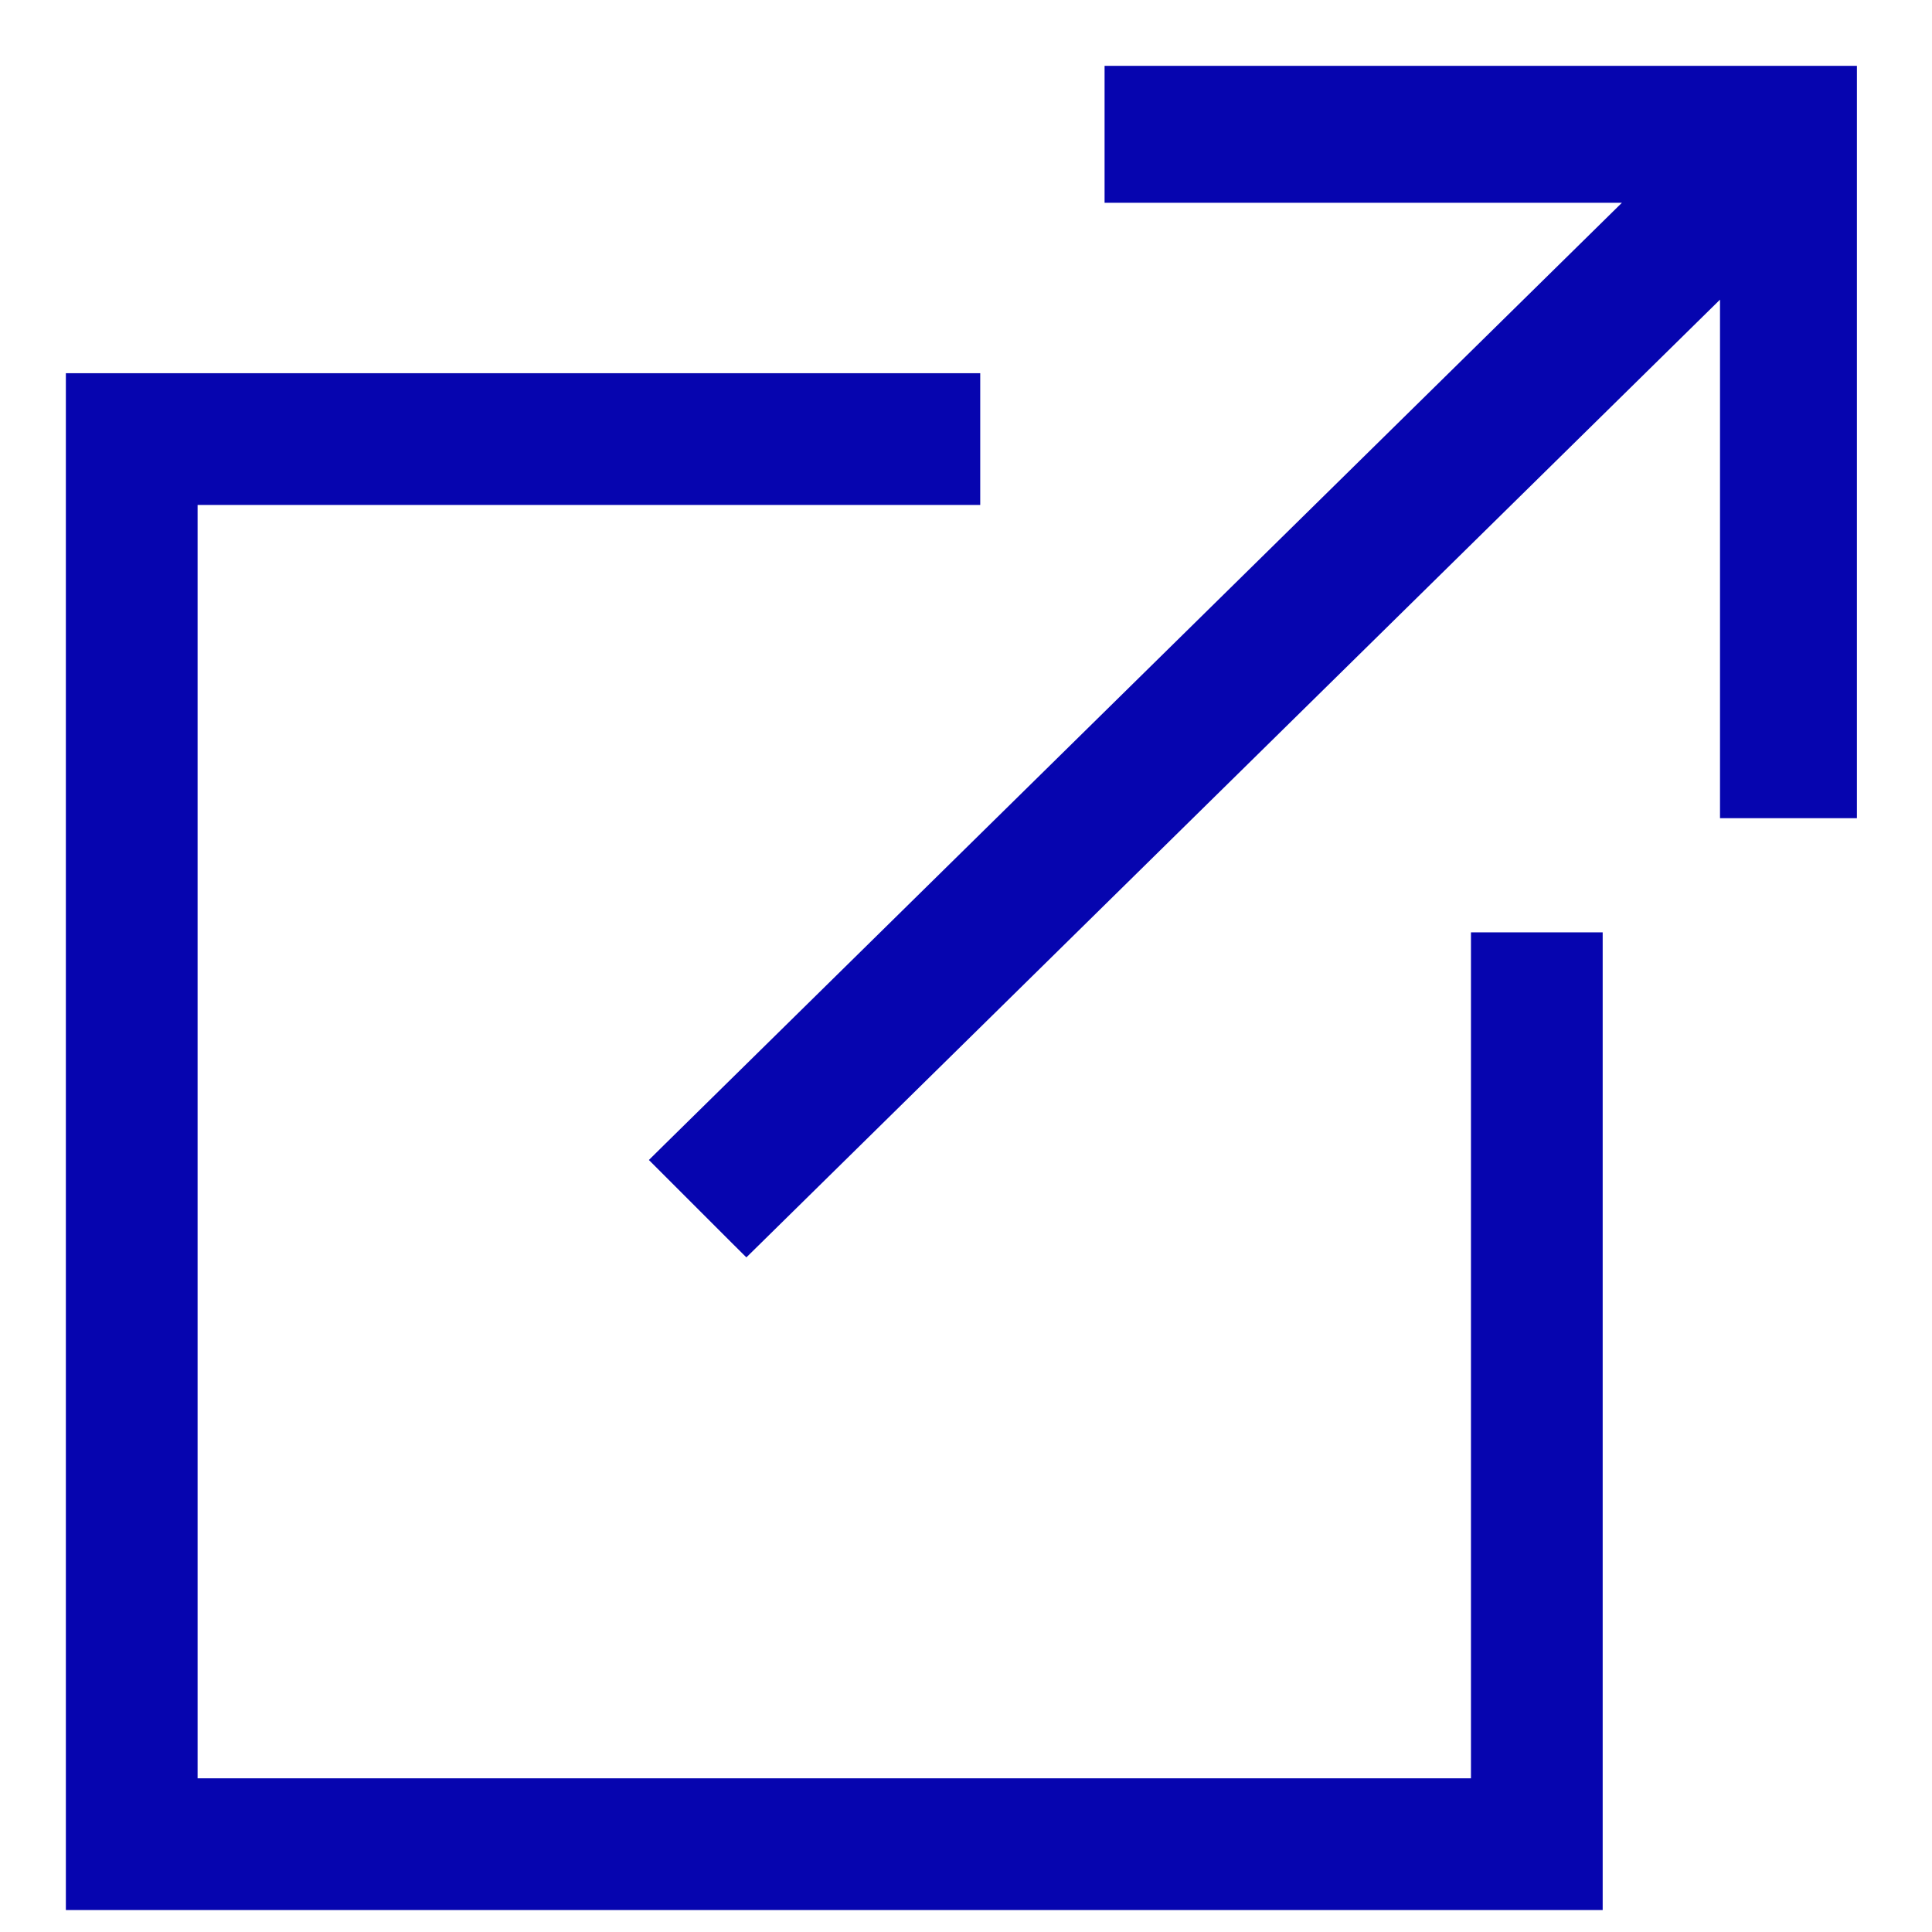 <svg width="22" height="22" viewBox="0 0 22 22" fill="none" xmlns="http://www.w3.org/2000/svg">
<path fill-rule="evenodd" clip-rule="evenodd" d="M20.895 1V9.067H19.836V2.815L8.5 13.966L7.744 13.21L19.08 2.059L12.828 2.059V1H20.895ZM1.5 4.5H1V5V21V21.5H1.5H17.5H18V21V10.867H17V20.5H2V5.5H10.912V4.5H1.5Z" fill="#0605AF"/>
<path d="M20.895 9.067V9.317H21.145V9.067H20.895ZM20.895 1H21.145V0.75H20.895V1ZM19.836 9.067H19.586V9.317H19.836V9.067ZM19.836 2.815H20.086V2.219L19.661 2.637L19.836 2.815ZM8.5 13.966L8.323 14.143L8.499 14.318L8.675 14.145L8.5 13.966ZM7.744 13.21L7.568 13.032L7.389 13.209L7.567 13.387L7.744 13.21ZM19.08 2.059L19.255 2.237L19.691 1.809L19.08 1.809V2.059ZM12.828 2.059H12.578V2.309H12.828V2.059ZM12.828 1V0.75H12.578V1H12.828ZM1 4.5V4.25H0.75V4.5H1ZM1 21.5H0.75V21.75H1V21.5ZM18 21.5V21.75H18.25V21.5H18ZM18 10.867H18.25V10.617H18V10.867ZM17 10.867V10.617H16.75V10.867H17ZM17 20.5V20.75H17.25V20.5H17ZM2 20.5H1.75V20.75H2V20.5ZM2 5.5V5.25H1.75V5.5H2ZM10.912 5.5V5.75H11.162V5.5H10.912ZM10.912 4.5H11.162V4.25H10.912V4.5ZM21.145 9.067V1H20.645V9.067H21.145ZM19.836 9.317H20.895V8.817H19.836V9.317ZM19.586 2.815V9.067H20.086V2.815H19.586ZM8.675 14.145L20.012 2.993L19.661 2.637L8.325 13.788L8.675 14.145ZM7.567 13.387L8.323 14.143L8.677 13.79L7.92 13.033L7.567 13.387ZM18.904 1.881L7.568 13.032L7.919 13.388L19.255 2.237L18.904 1.881ZM12.828 2.309L19.08 2.309V1.809L12.828 1.809V2.309ZM12.578 1V2.059H13.078V1H12.578ZM20.895 0.75H12.828V1.25H20.895V0.75ZM1 4.75H1.5V4.25H1V4.75ZM1.25 5V4.5H0.75V5H1.25ZM1.25 21V5H0.75V21H1.25ZM1.25 21.5V21H0.75V21.5H1.25ZM1.5 21.25H1V21.75H1.5V21.25ZM17.5 21.25H1.5V21.75H17.5V21.25ZM18 21.25H17.5V21.75H18V21.25ZM17.75 21V21.5H18.25V21H17.75ZM17.75 10.867V21H18.25V10.867H17.75ZM17 11.117H18V10.617H17V11.117ZM17.25 20.5V10.867H16.75V20.5H17.25ZM2 20.75H17V20.25H2V20.75ZM1.75 5.5V20.5H2.25V5.5H1.75ZM10.912 5.25H2V5.75H10.912V5.25ZM10.662 4.5V5.5H11.162V4.5H10.662ZM1.5 4.75H10.912V4.25H1.5V4.75Z" fill="#0605AF"/>
</svg>
